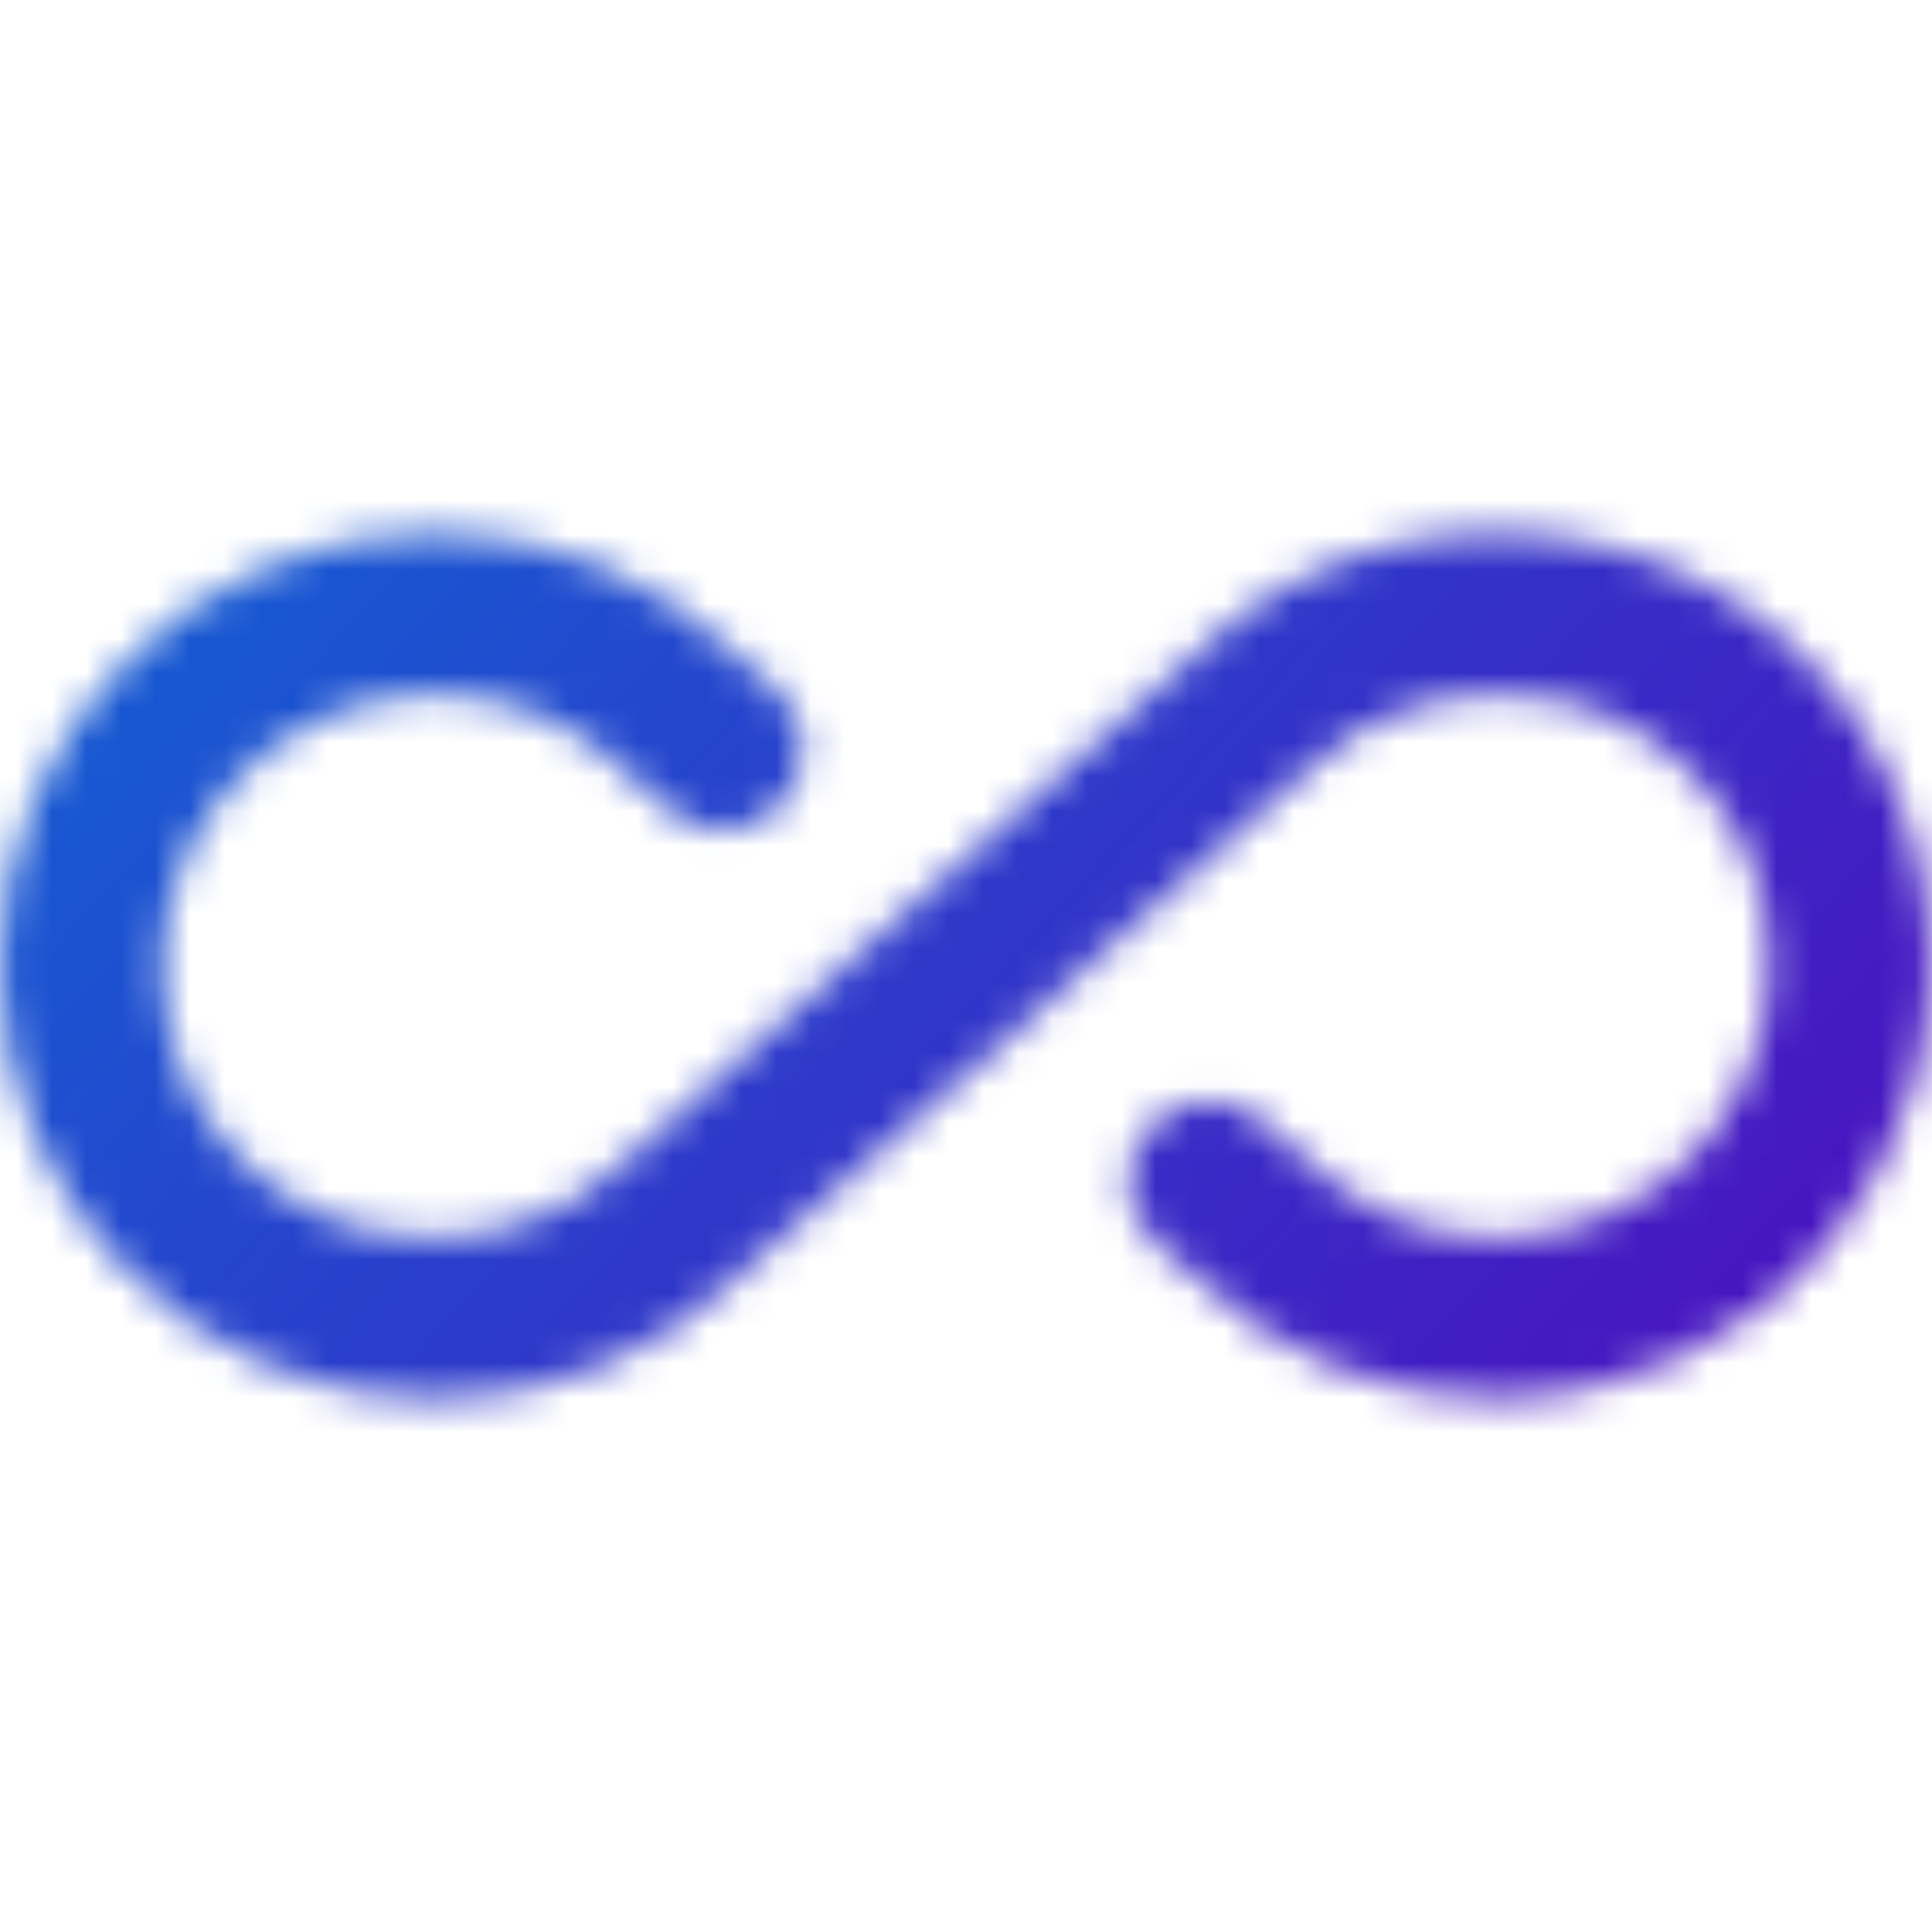 <?xml version="1.0" encoding="UTF-8"?> <svg xmlns="http://www.w3.org/2000/svg" width="56" height="56" viewBox="0 0 56 56" fill="none"><mask id="mask0_3826_481" style="mask-type:alpha" maskUnits="userSpaceOnUse" x="0" y="0" width="56" height="56"><g clip-path="url(#clip0_3826_481)"><path d="M47.18 16.007C42.513 14.607 37.707 15.913 34.603 19.017L28 24.873L24.453 28H24.477L18.2 33.577C16.31 35.467 13.65 36.26 10.92 35.723C8.003 35.14 5.6 32.807 4.923 29.913C3.71 24.71 7.63 20.113 12.6 20.113C14.723 20.113 16.707 20.93 18.293 22.517L19.39 23.473C20.277 24.267 21.607 24.267 22.493 23.473C23.543 22.54 23.543 20.907 22.493 19.973L21.513 19.133C19.133 16.753 15.96 15.447 12.6 15.447C5.647 15.447 0 21.093 0 28C0 34.907 5.647 40.553 12.6 40.553C15.96 40.553 19.133 39.247 21.397 36.983L28 31.15L28.023 31.173L31.547 28H31.523L37.8 22.423C39.69 20.533 42.35 19.74 45.08 20.277C47.997 20.86 50.4 23.193 51.077 26.087C52.29 31.29 48.37 35.887 43.4 35.887C41.3 35.887 39.293 35.07 37.707 33.483L36.587 32.503C35.7 31.71 34.37 31.71 33.483 32.503C32.433 33.437 32.433 35.07 33.483 36.003L34.463 36.867C36.843 39.223 39.993 40.53 43.377 40.53C51.007 40.53 57.05 33.763 55.813 25.947C55.113 21.303 51.683 17.337 47.18 16.007V16.007Z" fill="black"></path></g></mask><g mask="url(#mask0_3826_481)"><rect width="56" height="56" fill="#086DD7"></rect><rect width="56" height="56" fill="url(#paint0_linear_3826_481)"></rect></g><defs><linearGradient id="paint0_linear_3826_481" x1="4.26349e-07" y1="1.242" x2="57.326" y2="53.637" gradientUnits="userSpaceOnUse"><stop stop-color="#086DD7"></stop><stop offset="1" stop-color="#5700BB"></stop></linearGradient><clipPath id="clip0_3826_481"><rect width="56" height="56" fill="white"></rect></clipPath></defs></svg> 